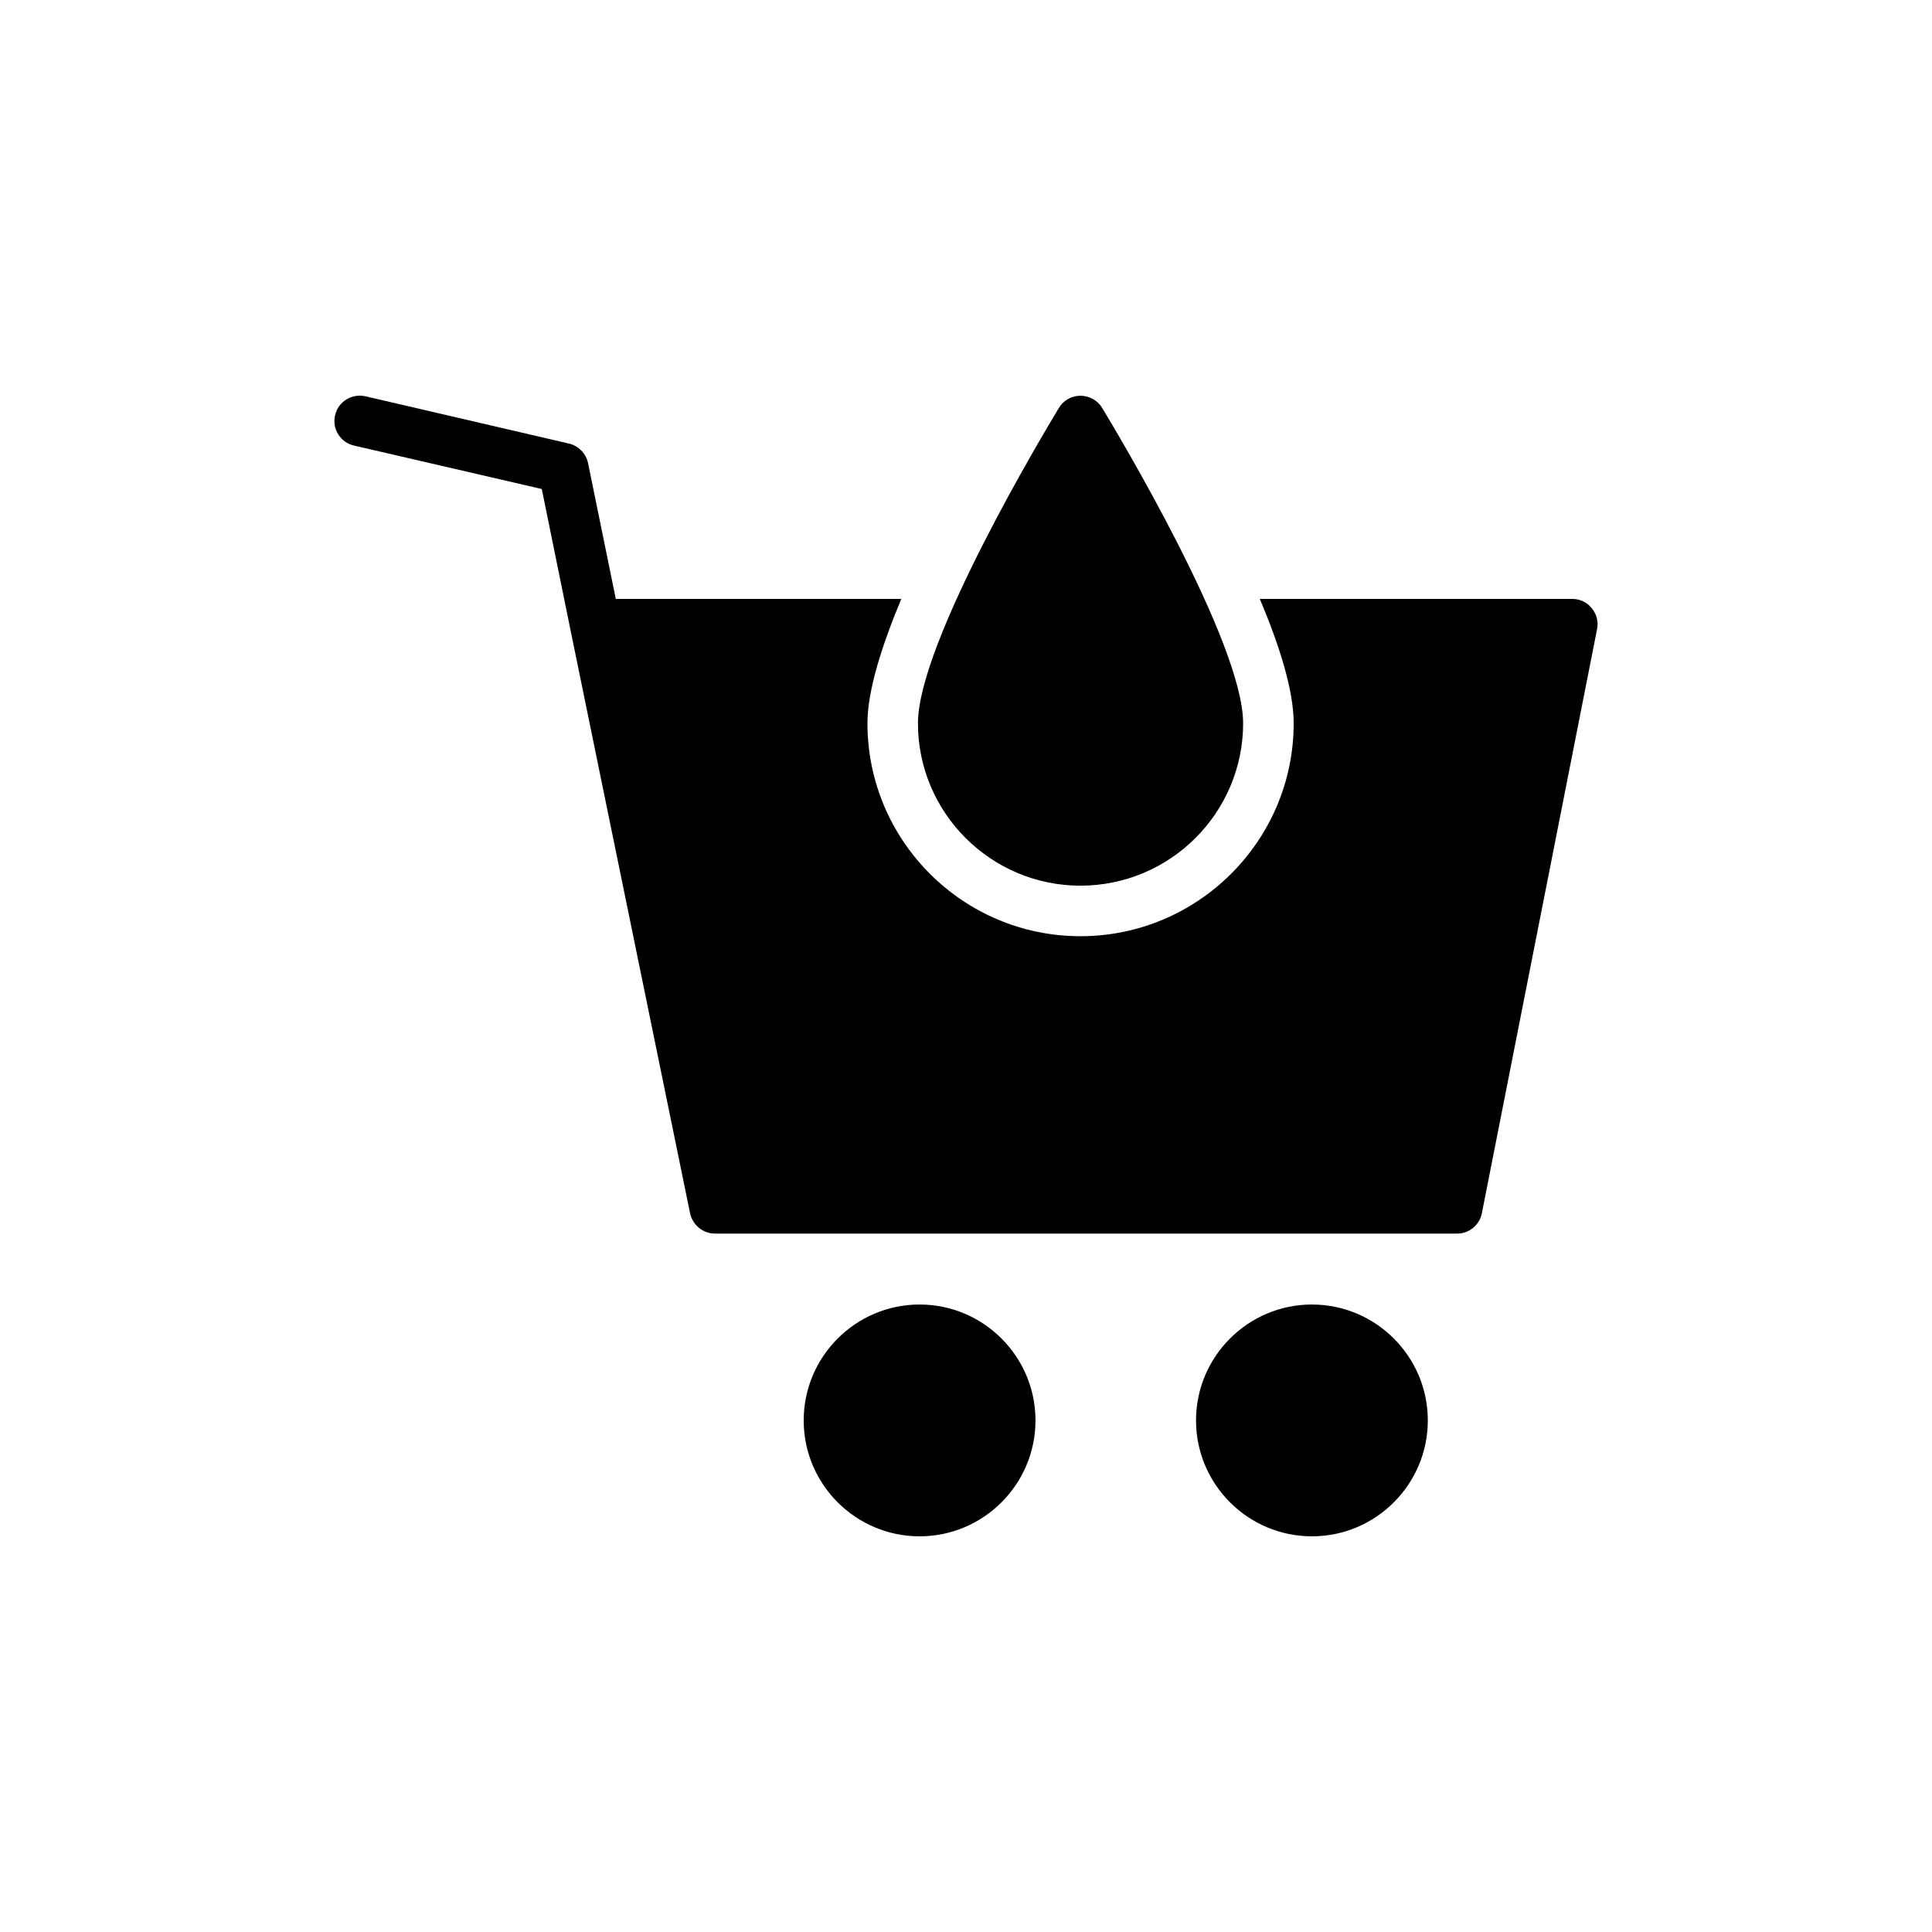 <?xml version="1.0" encoding="UTF-8"?>
<!-- Uploaded to: SVG Repo, www.svgrepo.com, Generator: SVG Repo Mixer Tools -->
<svg fill="#000000" width="800px" height="800px" version="1.1" viewBox="144 144 512 512" xmlns="http://www.w3.org/2000/svg">
 <g>
  <path d="m560.69 302.72h-82.824c5.289 12.52 8.973 24.371 8.973 32.941 0 31.137-25.375 56.445-56.512 56.445-31.133 0-56.445-25.309-56.445-56.445 0-8.57 3.75-20.422 8.973-32.941h-75.66l-7.363-36.023c-0.535-2.543-2.543-4.555-5.09-5.156l-53.898-12.52c-3.617-0.805-7.231 1.406-8.035 5.023-0.871 3.617 1.406 7.231 5.023 8.035l49.746 11.516 7.566 37.16 31.738 154.8c0.668 3.082 3.414 5.356 6.562 5.356h196.71c3.215 0 5.957-2.277 6.562-5.422l30.531-154.8c0.402-1.941-0.133-3.949-1.406-5.492-1.273-1.605-3.148-2.477-5.156-2.477z"/>
  <path d="m387.7 489.71c-16.934 0-30.711 13.785-30.711 30.719 0 16.934 13.777 30.711 30.711 30.711 16.934 0 30.715-13.777 30.715-30.711 0-16.938-13.777-30.719-30.715-30.719z"/>
  <path d="m491.67 489.71c-16.934 0-30.711 13.785-30.711 30.719 0 16.934 13.777 30.711 30.711 30.711 16.934 0 30.715-13.777 30.715-30.711 0-16.938-13.781-30.719-30.715-30.719z"/>
  <path d="m430.32 378.71c23.77 0 43.121-19.285 43.121-43.055 0-21.359-33.547-77.266-37.363-83.562-1.203-2.008-3.414-3.215-5.758-3.215s-4.484 1.203-5.691 3.215c-3.816 6.293-37.363 62.203-37.363 83.562 0 23.77 19.352 43.055 43.055 43.055z"/>
 </g>
</svg>